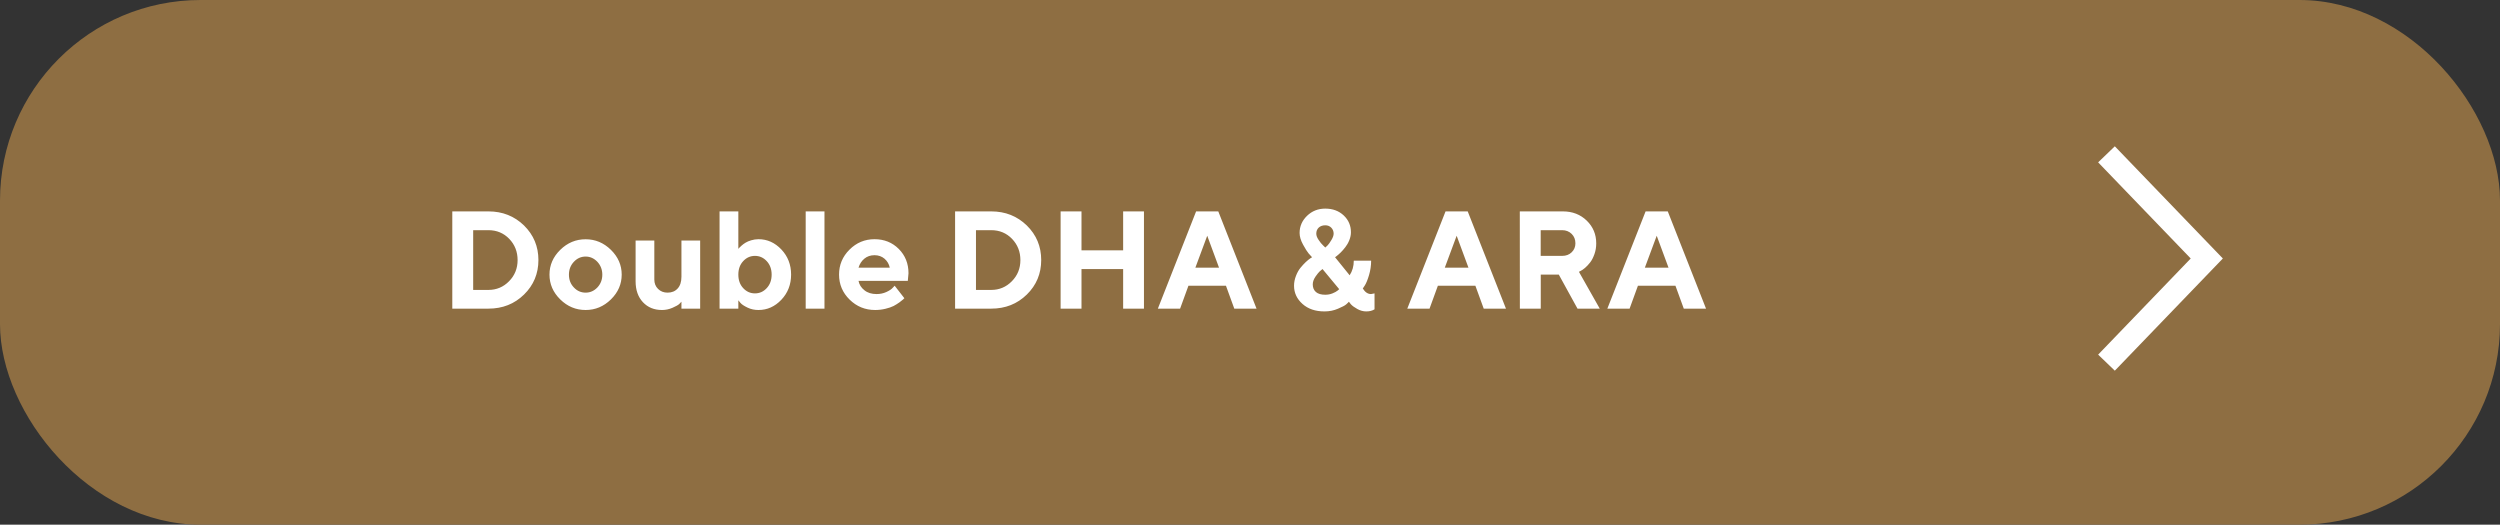 <?xml version="1.0" encoding="UTF-8"?> <svg xmlns="http://www.w3.org/2000/svg" width="324" height="68" viewBox="0 0 324 68" fill="none"><rect x="0" y="0" width="324" height="68" fill="#333333" stroke="none"/> <rect width="324" height="68" rx="26" fill="#8E6E42"></rect> <path d="M58.617 27.396V40H63.302C65.13 40 66.668 39.394 67.916 38.172C69.155 36.959 69.779 35.465 69.779 33.698C69.779 31.94 69.155 30.446 67.916 29.225C66.668 28.012 65.13 27.396 63.302 27.396H58.617ZM63.302 29.831C64.374 29.831 65.279 30.209 66 30.956C66.721 31.712 67.081 32.626 67.081 33.707C67.081 34.788 66.712 35.702 65.974 36.449C65.235 37.205 64.339 37.574 63.302 37.574H61.324V29.831H63.302ZM73.734 35.597C73.734 34.938 73.945 34.384 74.376 33.927C74.798 33.478 75.308 33.25 75.897 33.25C76.477 33.25 76.986 33.478 77.417 33.927C77.839 34.384 78.059 34.938 78.059 35.597C78.059 36.256 77.839 36.81 77.417 37.258C76.986 37.706 76.477 37.926 75.897 37.926C75.308 37.926 74.798 37.706 74.376 37.258C73.945 36.81 73.734 36.256 73.734 35.597ZM80.572 35.588C80.572 34.366 80.106 33.294 79.175 32.38C78.243 31.466 77.153 31.009 75.897 31.009C74.631 31.009 73.541 31.466 72.609 32.38C71.678 33.294 71.212 34.366 71.212 35.588C71.212 36.818 71.678 37.891 72.609 38.805C73.541 39.719 74.631 40.176 75.897 40.176C77.153 40.176 78.243 39.719 79.175 38.805C80.106 37.891 80.572 36.818 80.572 35.588ZM88.315 40H90.741V31.176H88.315V35.86C88.315 36.528 88.148 37.038 87.823 37.39C87.498 37.75 87.059 37.926 86.514 37.926C86.022 37.926 85.608 37.768 85.283 37.442C84.958 37.126 84.8 36.713 84.8 36.221V31.176H82.374V36.458C82.374 37.583 82.69 38.488 83.323 39.165C83.956 39.842 84.782 40.176 85.793 40.176C86.268 40.176 86.725 40.079 87.164 39.886C87.603 39.692 87.885 39.534 88.017 39.411C88.14 39.288 88.245 39.191 88.315 39.103V40ZM98.3 31C97.975 31 97.658 31.053 97.359 31.141C97.061 31.229 96.814 31.334 96.63 31.448C96.436 31.562 96.261 31.694 96.103 31.835C95.944 31.976 95.839 32.072 95.795 32.125C95.742 32.178 95.707 32.222 95.689 32.257V27.396H93.255V40H95.689V38.919L95.953 39.244C96.129 39.455 96.445 39.657 96.885 39.868C97.324 40.079 97.79 40.176 98.3 40.176C99.434 40.176 100.418 39.736 101.262 38.849C102.105 37.961 102.527 36.871 102.527 35.588C102.527 34.305 102.105 33.224 101.271 32.336C100.427 31.448 99.442 31 98.3 31ZM97.843 38.023C97.245 38.023 96.735 37.794 96.314 37.337C95.892 36.88 95.689 36.3 95.689 35.588C95.689 34.885 95.892 34.305 96.314 33.848C96.735 33.391 97.245 33.162 97.843 33.162C98.44 33.162 98.95 33.391 99.372 33.848C99.794 34.305 100.005 34.885 100.005 35.588C100.005 36.3 99.794 36.88 99.372 37.337C98.95 37.794 98.44 38.023 97.843 38.023ZM106.852 27.396H104.417V40H106.852V27.396ZM117.653 36.397L117.741 35.412C117.741 34.155 117.319 33.109 116.484 32.266C115.641 31.422 114.595 31 113.338 31C112.072 31 110.991 31.457 110.095 32.353C109.189 33.25 108.741 34.331 108.741 35.588C108.741 36.853 109.198 37.935 110.112 38.831C111.026 39.727 112.125 40.176 113.426 40.176C113.883 40.176 114.322 40.123 114.753 40.018C115.184 39.912 115.535 39.798 115.808 39.657C116.071 39.517 116.326 39.358 116.572 39.183C116.81 39.007 116.968 38.884 117.038 38.813L117.205 38.647L115.948 37.029L115.693 37.302C115.535 37.486 115.254 37.671 114.867 37.847C114.48 38.023 114.059 38.11 113.602 38.11C112.969 38.11 112.441 37.952 112.028 37.618C111.606 37.284 111.352 36.88 111.264 36.397H117.653ZM113.338 33.074C113.848 33.074 114.287 33.232 114.639 33.531C114.99 33.839 115.219 34.226 115.315 34.691H111.264C111.404 34.217 111.659 33.821 112.02 33.523C112.38 33.224 112.819 33.074 113.338 33.074ZM123.779 27.396V40H128.464C130.292 40 131.83 39.394 133.078 38.172C134.317 36.959 134.941 35.465 134.941 33.698C134.941 31.94 134.317 30.446 133.078 29.225C131.83 28.012 130.292 27.396 128.464 27.396H123.779ZM128.464 29.831C129.536 29.831 130.441 30.209 131.162 30.956C131.883 31.712 132.243 32.626 132.243 33.707C132.243 34.788 131.874 35.702 131.136 36.449C130.397 37.205 129.501 37.574 128.464 37.574H126.486V29.831H128.464ZM148.257 27.396H145.559V32.441H140.162V27.396H137.455V40H140.162V34.867H145.559V40H148.257V27.396ZM157.986 34.691H154.919L156.457 30.552L157.986 34.691ZM158.883 37.029L159.964 40H162.847L157.89 27.396H155.016L150.059 40H152.941L154.022 37.029H158.883ZM176.619 37.39L176.892 36.977C177.067 36.695 177.252 36.247 177.428 35.649C177.604 35.052 177.7 34.428 177.7 33.786H175.45C175.45 34.507 175.266 35.14 174.914 35.676L173.024 33.338L173.235 33.18C173.376 33.074 173.552 32.916 173.763 32.714C173.965 32.512 174.167 32.283 174.36 32.028C174.554 31.782 174.729 31.483 174.87 31.132C175.011 30.78 175.081 30.438 175.081 30.104C175.081 29.242 174.773 28.513 174.149 27.924C173.525 27.335 172.726 27.036 171.75 27.036C170.818 27.036 170.036 27.352 169.395 27.968C168.753 28.592 168.428 29.33 168.428 30.191C168.428 30.648 168.577 31.158 168.876 31.703C169.175 32.257 169.421 32.635 169.597 32.846C169.781 33.057 169.931 33.224 170.045 33.338L169.808 33.487C169.649 33.593 169.447 33.76 169.219 33.971C168.99 34.19 168.762 34.437 168.533 34.718C168.305 34.999 168.111 35.351 167.953 35.764C167.795 36.177 167.707 36.599 167.707 37.029C167.707 37.961 168.076 38.743 168.806 39.394C169.535 40.044 170.484 40.36 171.662 40.36C172.277 40.36 172.857 40.246 173.402 40.009C173.947 39.78 174.299 39.596 174.457 39.455C174.615 39.315 174.738 39.2 174.817 39.103L175.063 39.42C175.248 39.631 175.529 39.833 175.907 40.044C176.285 40.255 176.672 40.36 177.067 40.36C177.489 40.36 177.841 40.273 178.14 40.088V38.023L177.691 38.11C177.27 38.11 176.918 37.873 176.619 37.39ZM171.75 38.198C171.223 38.198 170.827 38.084 170.546 37.847C170.273 37.609 170.133 37.275 170.133 36.853C170.133 36.528 170.256 36.194 170.484 35.852C170.722 35.518 170.906 35.28 171.047 35.157C171.188 35.034 171.302 34.938 171.398 34.867L173.561 37.477L173.35 37.662C173.209 37.785 172.989 37.899 172.69 38.023C172.392 38.145 172.075 38.198 171.75 38.198ZM172.84 30.279C172.84 30.525 172.734 30.807 172.541 31.123C172.348 31.439 172.189 31.668 172.066 31.791C171.943 31.914 171.838 32.011 171.759 32.081L171.478 31.809C171.284 31.633 171.082 31.387 170.889 31.088C170.687 30.789 170.59 30.525 170.59 30.279C170.59 29.963 170.695 29.699 170.906 29.497C171.117 29.304 171.398 29.198 171.759 29.198C172.075 29.198 172.33 29.304 172.532 29.506C172.734 29.717 172.84 29.972 172.84 30.279ZM190.312 34.691H187.245L188.783 30.552L190.312 34.691ZM191.209 37.029L192.29 40H195.173L190.216 27.396H187.342L182.385 40H185.268L186.349 37.029H191.209ZM196.975 40H199.682V35.588H202.02L204.445 40H207.328L204.63 35.227L204.858 35.105C205.017 35.034 205.201 34.902 205.43 34.709C205.649 34.516 205.869 34.287 206.08 34.015C206.291 33.751 206.476 33.391 206.634 32.951C206.792 32.512 206.871 32.046 206.871 31.536C206.871 30.376 206.467 29.4 205.649 28.601C204.832 27.801 203.795 27.396 202.547 27.396H196.966L196.975 40ZM204.173 31.536C204.173 31.993 204.015 32.38 203.689 32.696C203.364 33.013 202.951 33.162 202.459 33.162H199.673V29.831H202.459C202.951 29.831 203.364 29.998 203.689 30.314C204.015 30.64 204.173 31.044 204.173 31.536ZM216.24 34.691H213.173L214.711 30.552L216.24 34.691ZM217.137 37.029L218.218 40H221.101L216.144 27.396H213.27L208.312 40H211.195L212.276 37.029H217.137Z" fill="white"></path> <path d="M273 20L286 33.5L273 47" stroke="white" stroke-width="3"></path> </svg> 